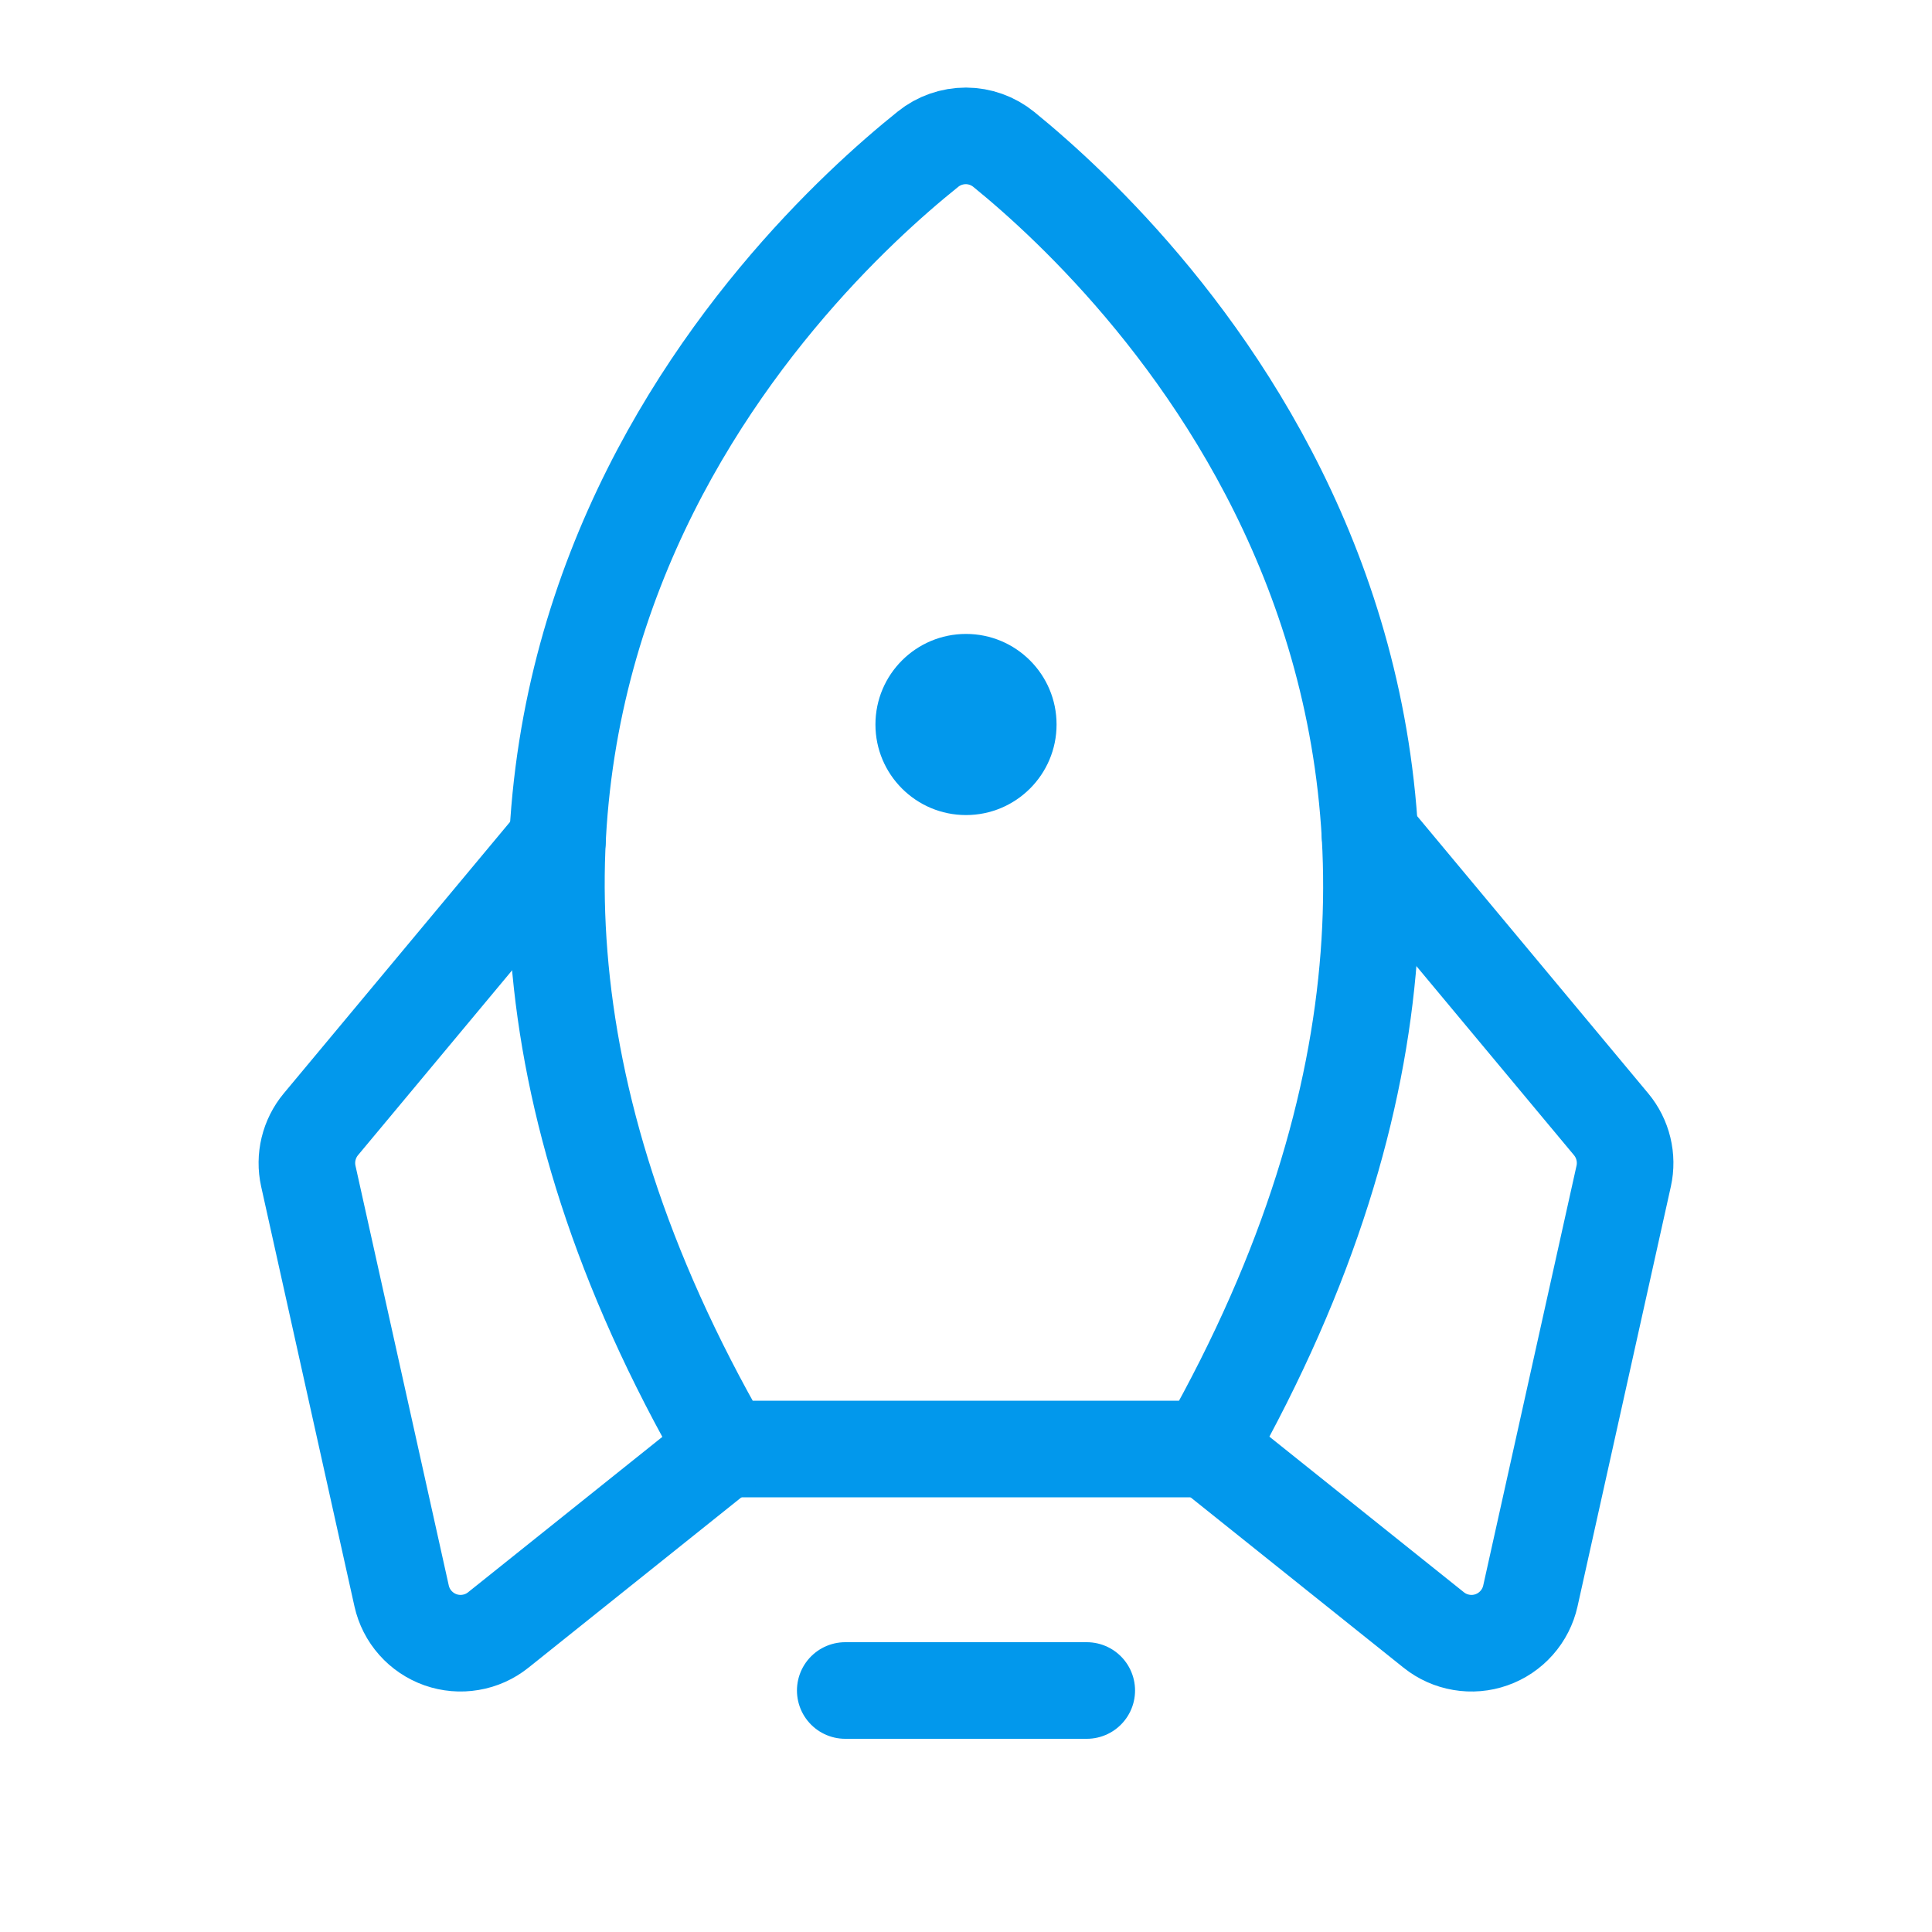 <svg width="40" height="40" viewBox="0 0 40 40" fill="none" xmlns="http://www.w3.org/2000/svg">
<path d="M22.5 35H17.5" stroke="#0298EC" stroke-width="2" stroke-linecap="round" stroke-linejoin="round"/>
<path d="M19.214 3.088C16.247 5.465 6.321 14.964 15 30H25C33.498 14.975 23.718 5.479 20.782 3.093C20.56 2.913 20.284 2.814 19.999 2.813C19.713 2.813 19.436 2.909 19.214 3.088V3.088Z" stroke="#0298EC" stroke-width="2" stroke-linecap="round" stroke-linejoin="round"/>
<path d="M11.542 17.4L6.643 23.278C6.521 23.425 6.434 23.598 6.389 23.784C6.344 23.969 6.342 24.163 6.383 24.349L8.315 33.042C8.361 33.249 8.459 33.441 8.6 33.6C8.741 33.759 8.92 33.879 9.12 33.95C9.32 34.02 9.535 34.039 9.744 34.003C9.954 33.968 10.15 33.88 10.316 33.747L15 30" stroke="#0298EC" stroke-width="2" stroke-linecap="round" stroke-linejoin="round"/>
<path d="M28.364 17.287L33.357 23.278C33.479 23.425 33.566 23.598 33.611 23.784C33.656 23.969 33.658 24.163 33.617 24.349L31.685 33.042C31.639 33.249 31.541 33.441 31.4 33.6C31.259 33.759 31.08 33.88 30.88 33.95C30.68 34.021 30.465 34.039 30.256 34.003C30.047 33.968 29.85 33.88 29.684 33.747L25 30" stroke="#0298EC" stroke-width="2" stroke-linecap="round" stroke-linejoin="round"/>
<path d="M20 16.875C21.035 16.875 21.875 16.035 21.875 15C21.875 13.964 21.035 13.125 20 13.125C18.965 13.125 18.125 13.964 18.125 15C18.125 16.035 18.965 16.875 20 16.875Z" fill="#0298EC"/>
</svg>
